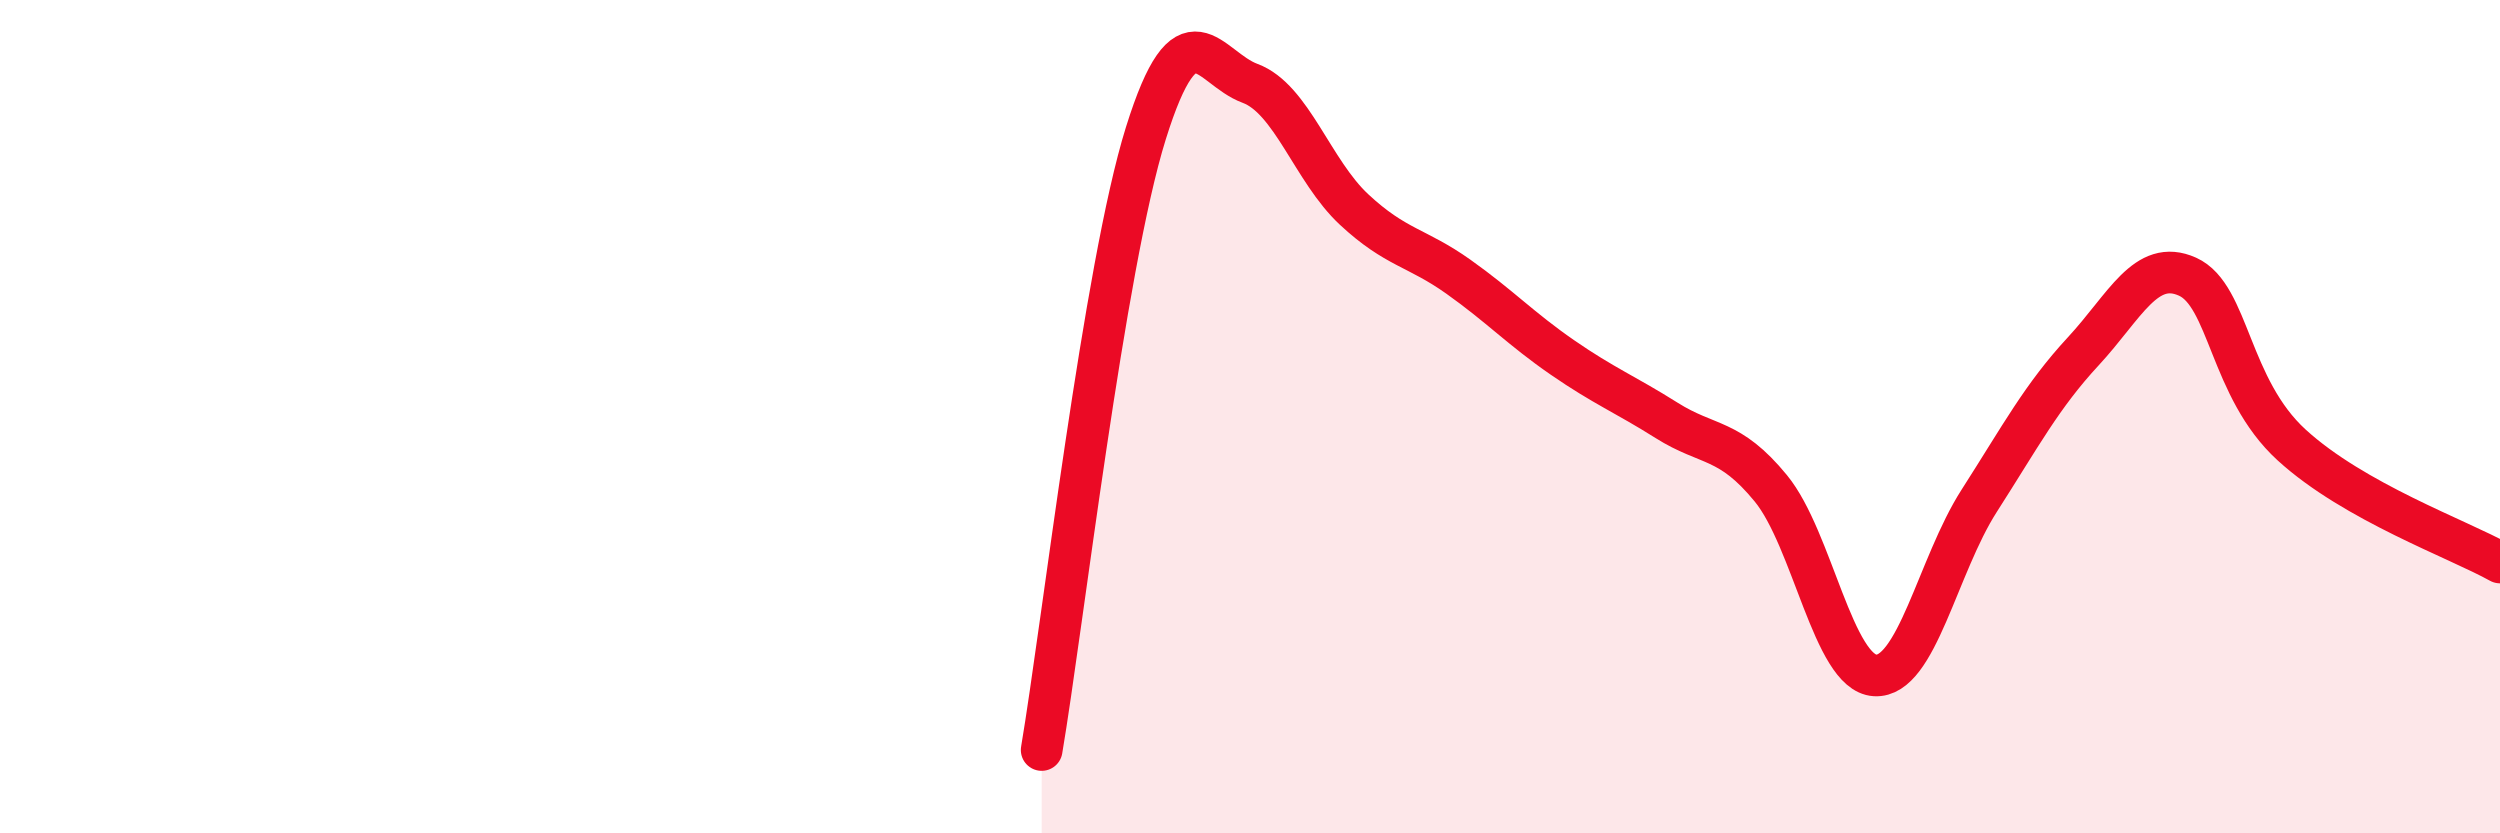 
    <svg width="60" height="20" viewBox="0 0 60 20" xmlns="http://www.w3.org/2000/svg">
      <path
        d="M 25,18 C 25.5,15.04 26.5,6.4 27.5,3.2 C 28.5,0 29,1.63 30,2 C 31,2.37 31.5,4.1 32.5,5.03 C 33.5,5.96 34,5.93 35,6.64 C 36,7.35 36.5,7.89 37.5,8.58 C 38.5,9.27 39,9.46 40,10.09 C 41,10.72 41.5,10.5 42.5,11.72 C 43.5,12.94 44,16.15 45,16.21 C 46,16.27 46.5,13.58 47.5,12.02 C 48.5,10.46 49,9.51 50,8.43 C 51,7.35 51.5,6.19 52.5,6.64 C 53.5,7.09 53.5,9.31 55,10.68 C 56.5,12.05 59,12.94 60,13.5L60 20L25 20Z"
        fill="#EB0A25"
        opacity="0.1"
        stroke-linecap="round"
        stroke-linejoin="round"
      />
      <path
        d="M 25,18 C 25.5,15.04 26.5,6.4 27.5,3.2 C 28.5,0 29,1.63 30,2 C 31,2.37 31.5,4.1 32.5,5.03 C 33.5,5.96 34,5.93 35,6.64 C 36,7.35 36.5,7.89 37.5,8.58 C 38.5,9.27 39,9.46 40,10.09 C 41,10.72 41.5,10.5 42.5,11.72 C 43.5,12.94 44,16.15 45,16.21 C 46,16.27 46.5,13.58 47.5,12.02 C 48.5,10.46 49,9.51 50,8.43 C 51,7.35 51.5,6.19 52.5,6.64 C 53.5,7.09 53.5,9.31 55,10.68 C 56.5,12.05 59,12.94 60,13.5"
        stroke="#EB0A25"
        stroke-width="1"
        fill="none"
        stroke-linecap="round"
        stroke-linejoin="round"
      />
    </svg>
  